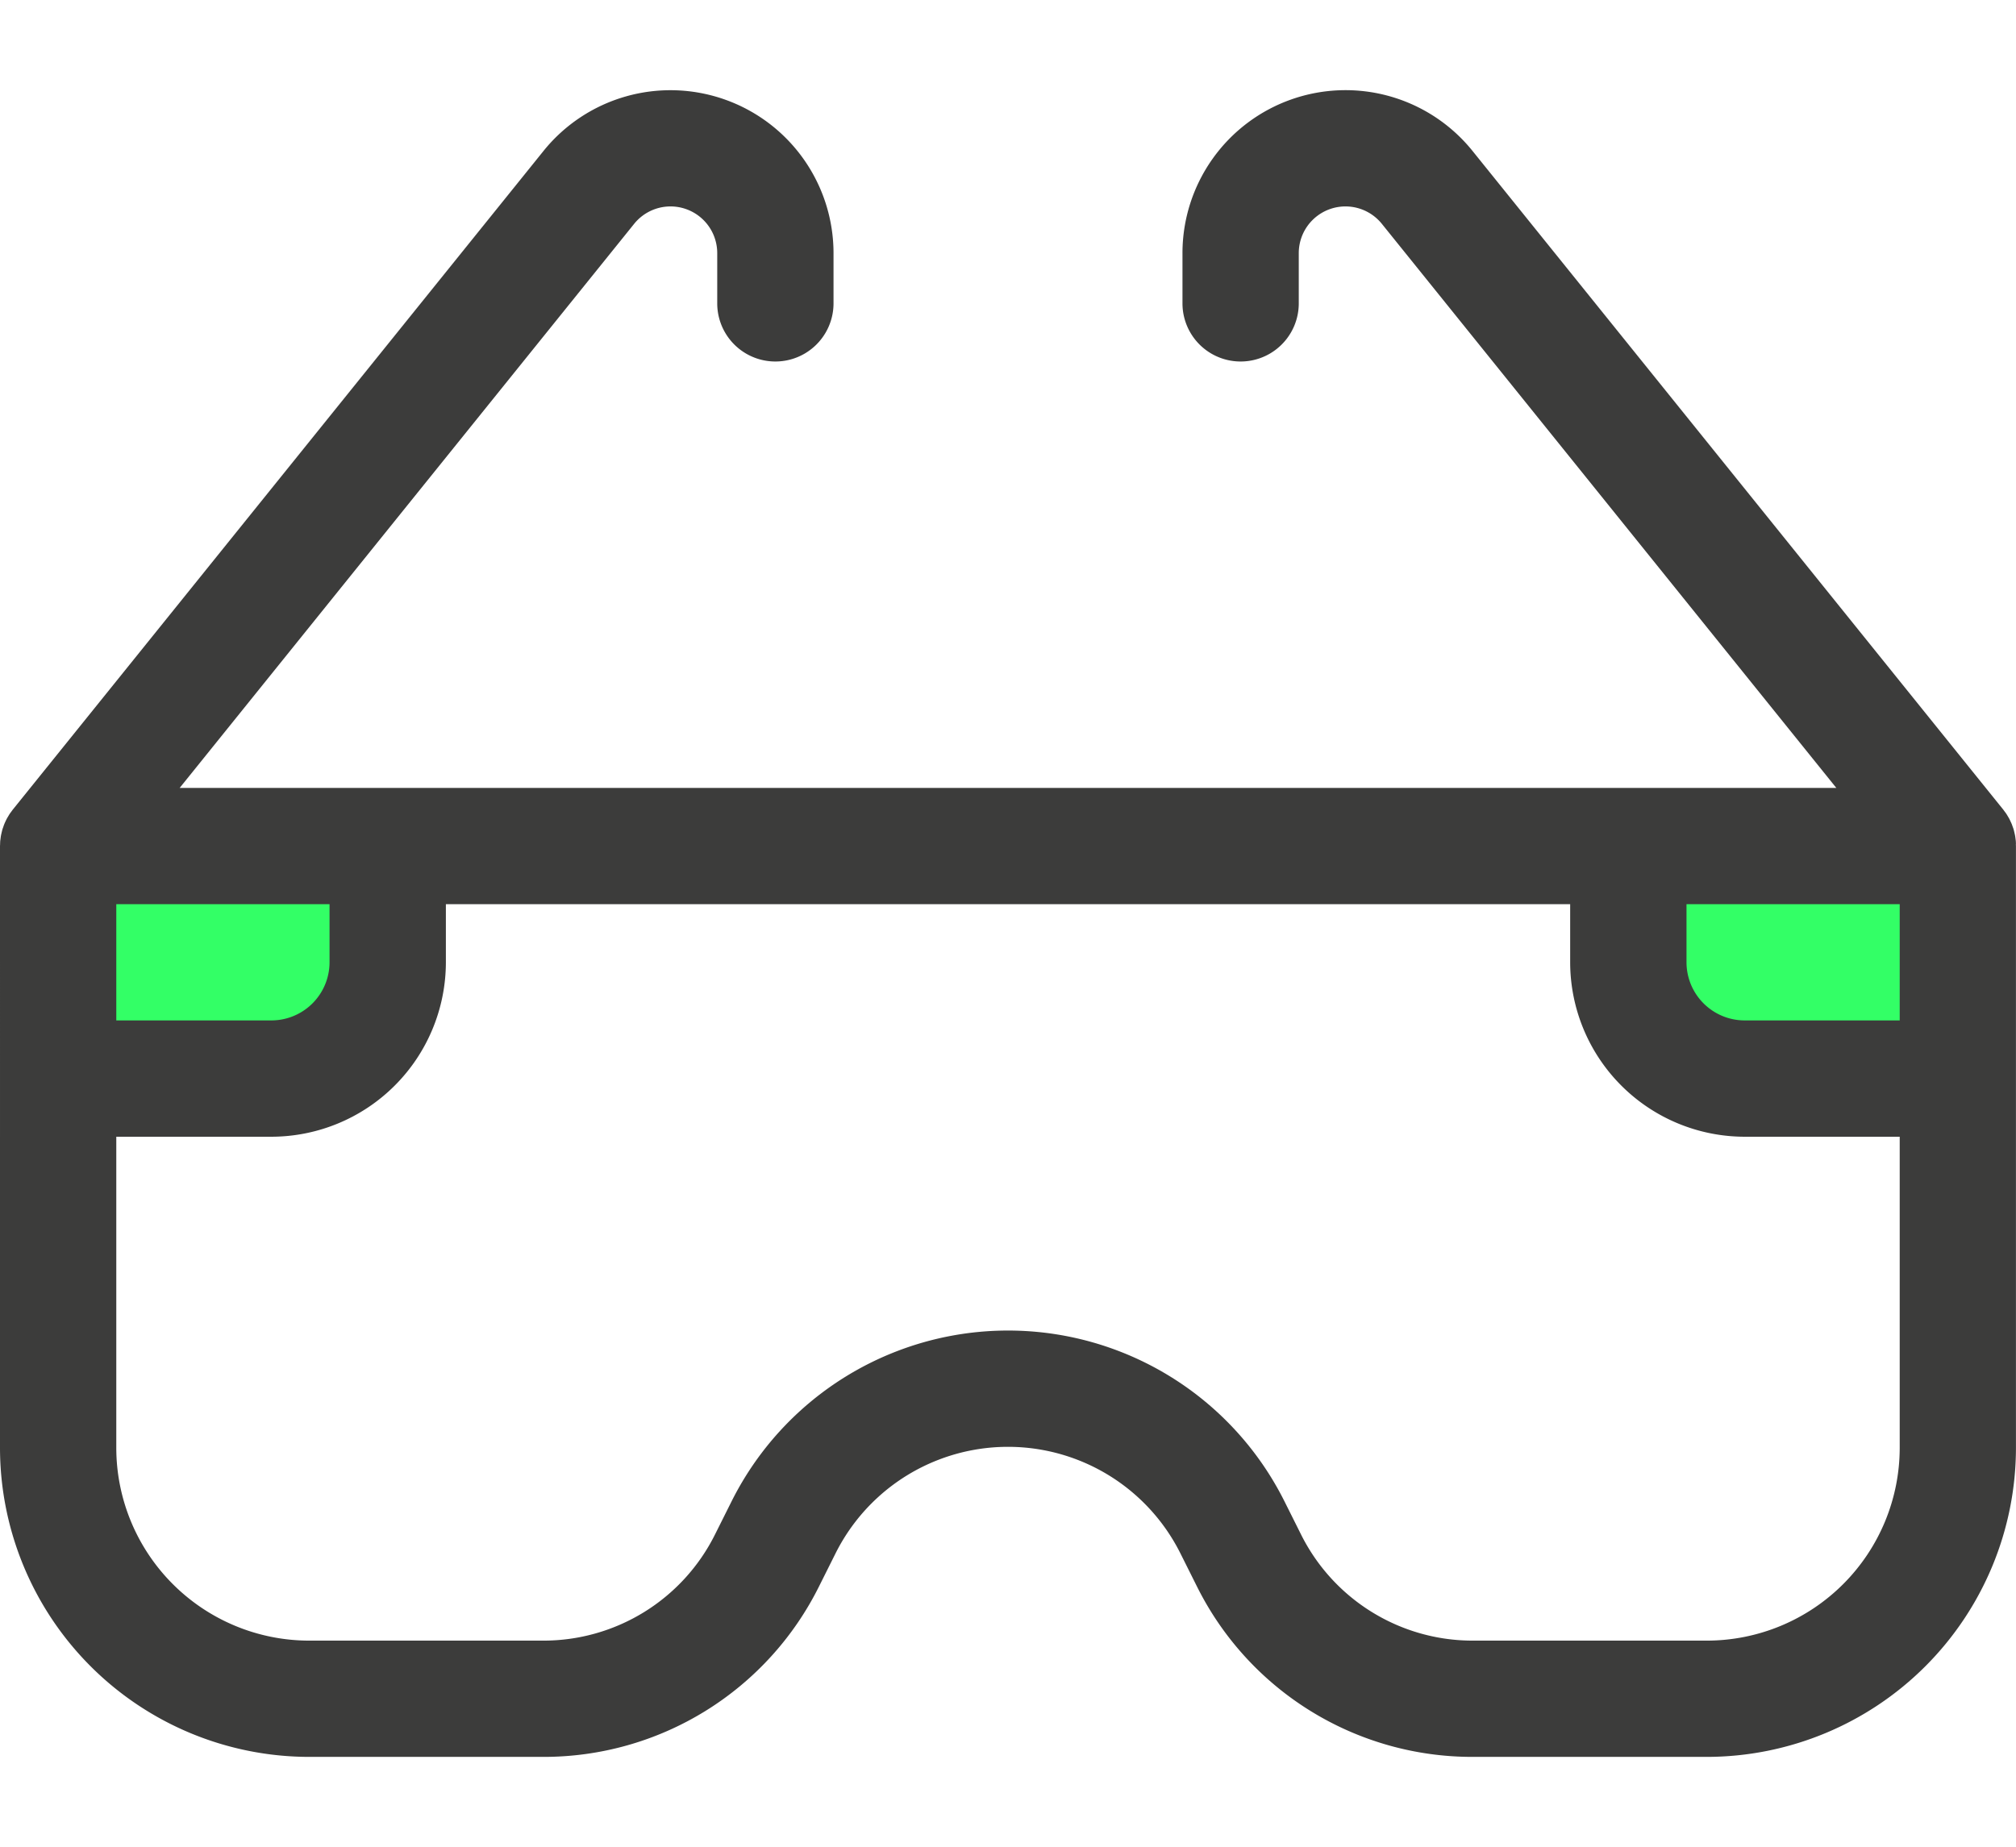 <svg id="Layer_1" data-name="Layer 1" xmlns="http://www.w3.org/2000/svg" width="43.722" height="40.068" viewBox="0 0 43.722 40.068">
  <defs>
    <style>
      .cls-1 {
        fill: #3c3c3b;
      }

      .cls-2 {
        fill: #3f6;
      }
    </style>
  </defs>
  <title>gogles</title>
  <path class="cls-1" d="M43.721,18.314c-.001-.027-.001-.053-.004-.08-.002-.018-.005-.035-.007-.053-.003-.023-.006-.047-.011-.07-.004-.019-.009-.038-.013-.057-.005-.021-.01-.042-.016-.063s-.013-.039-.02-.058-.013-.039-.021-.058-.017-.039-.027-.059c-.008-.018-.016-.035-.025-.053-.011-.02-.023-.04-.035-.06-.009-.016-.018-.031-.028-.046-.014-.022-.03-.042-.046-.063-.008-.011-.015-.022-.024-.033L31.935,3.274a3.536,3.536,0,0,0-6.29,2.218V6.581a1.261,1.261,0,1,0,2.522,0V5.493A1.013,1.013,0,0,1,29.97,4.857l9.855,12.235H3.897L13.752,4.857a1.013,1.013,0,0,1,1.803.636V6.581a1.261,1.261,0,1,0,2.522,0V5.493a3.536,3.536,0,0,0-6.29-2.218L.279,17.561c-.009.011-.016.022-.024.033-.016.021-.031.041-.046.063-.01.015-.019.031-.028.046-.012.02-.024.04-.035.06-.009.018-.017.035-.026.053-.009.02-.018.039-.026.059s-.015.039-.021.058-.014.038-.02.058-.011.042-.016.063c-.004.019-.009.037-.013.057-.005.023-.008.046-.011.07-.002.018-.005.035-.007.053-.003.026-.003.053-.004.08,0,.013-.002.026-.002.039V31.409a6.71,6.71,0,0,0,6.703,6.703h5.068a6.666,6.666,0,0,0,5.995-3.705l.355-.71a4.181,4.181,0,0,1,7.479,0l.355.71a6.667,6.667,0,0,0,5.995,3.705h5.068a6.71,6.71,0,0,0,6.703-6.703V18.353c0-.013-.002-.026-.002-.039ZM37.019,35.59H31.951a4.158,4.158,0,0,1-3.739-2.311l-.355-.71a6.703,6.703,0,0,0-11.991,0l-.355.71a4.157,4.157,0,0,1-3.739,2.311H6.703a4.186,4.186,0,0,1-4.181-4.181v-6.75H5.886a3.788,3.788,0,0,0,3.784-3.784V19.614H34.053v1.261a3.788,3.788,0,0,0,3.784,3.784H41.2v6.75A4.186,4.186,0,0,1,37.019,35.59Zm0,0"/>
  <path class="cls-2" d="M41.2,19.614v2.522H37.837a1.263,1.263,0,0,1-1.261-1.261V19.614Z"/>
  <path class="cls-2" d="M7.147,19.614v1.261a1.263,1.263,0,0,1-1.261,1.261H2.522V19.614Z"/>
</svg>
